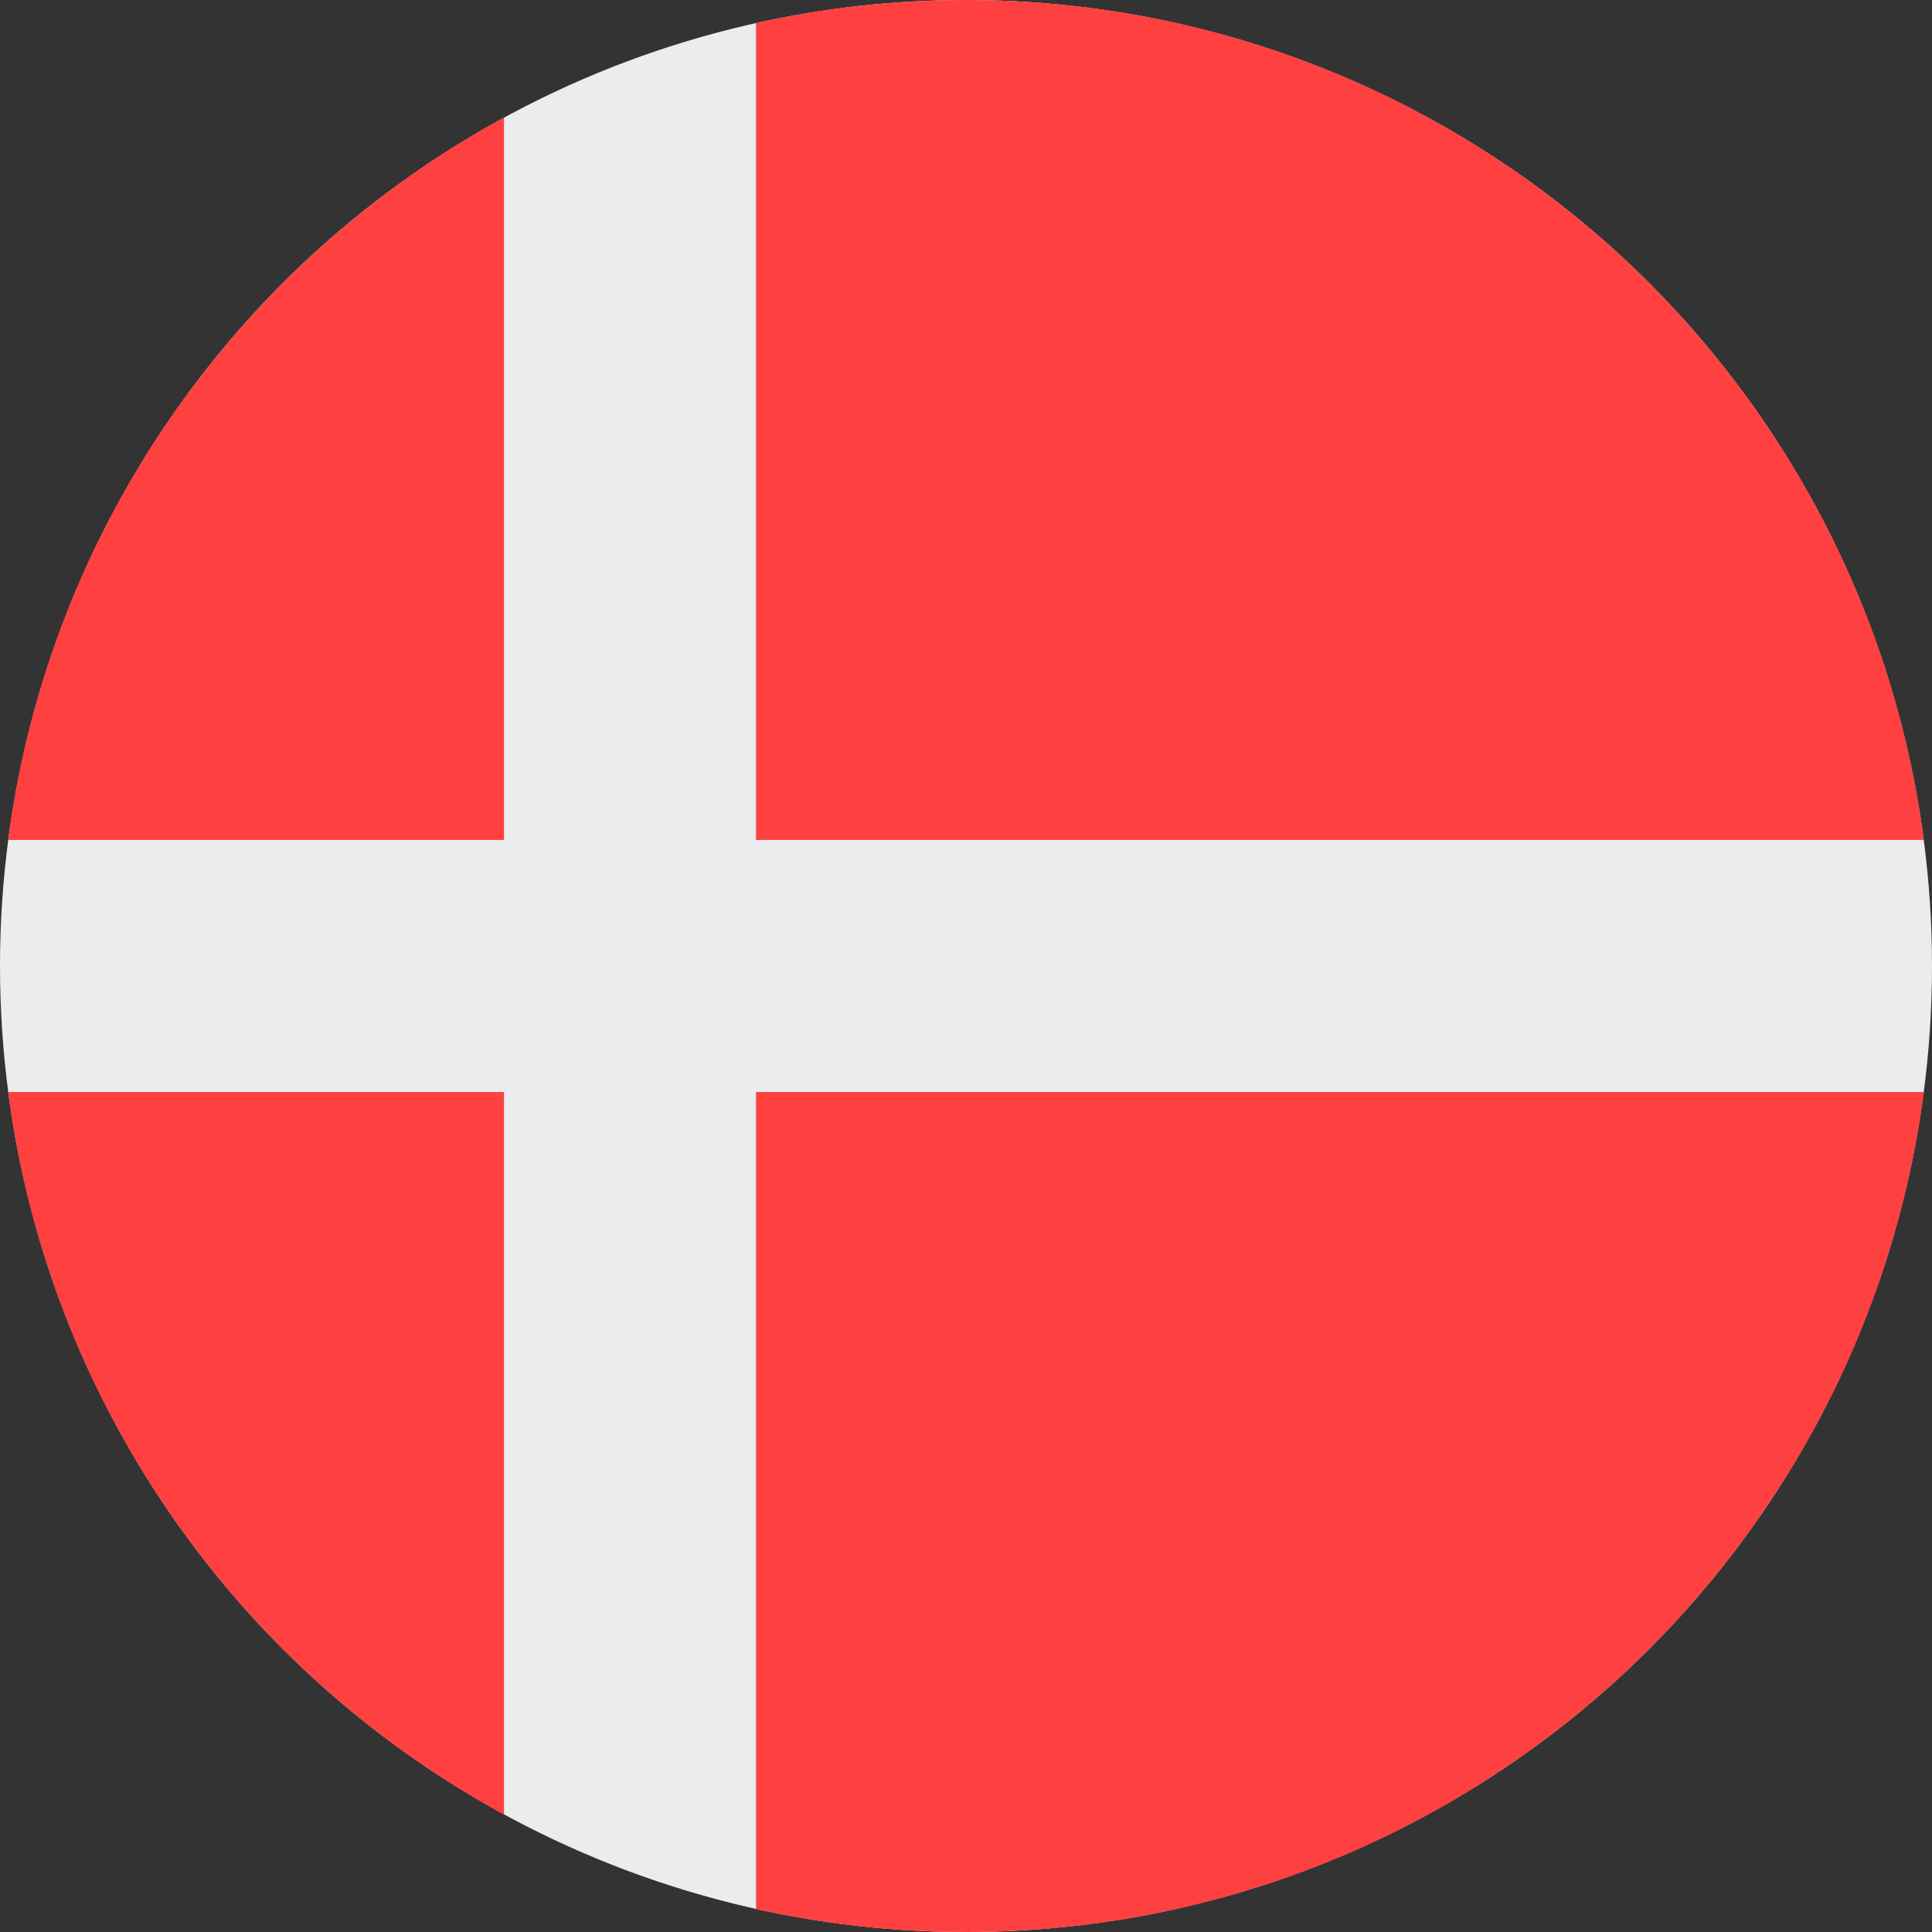 <?xml version="1.0" encoding="UTF-8"?>
<svg width="32px" height="32px" viewBox="0 0 32 32" version="1.1" xmlns="http://www.w3.org/2000/svg" xmlns:xlink="http://www.w3.org/1999/xlink">
    <rect x="0" y="0" width="32" height="32" fill="#333333" stroke="none"/>
    <!-- Generator: Sketch 51.2 (57519) - http://www.bohemiancoding.com/sketch -->
    <title>Flags/DK</title>
    <desc>Created with Sketch.</desc>
    <defs></defs>
    <g id="Flags/DK" stroke="none" stroke-width="1" fill="none" fill-rule="evenodd">
        <g id="denmark" fill-rule="nonzero">
            <circle id="Oval" fill="#EBECEE" cx="16" cy="16" r="16"></circle>
            <g id="Group" transform="translate(0.125, 0)" fill="#FF4040">
                <path d="M12.397,13.913 L31.74,13.913 C30.717,6.063 24.004,0 15.875,0 C14.68,0 13.517,0.132 12.397,0.38 L12.397,13.913 Z" id="Shape"></path>
                <path d="M8.223,13.913 L8.223,1.945 C3.829,4.343 0.684,8.739 0.01,13.913 L8.223,13.913 Z" id="Shape"></path>
                <path d="M8.223,18.087 L0.01,18.087 C0.684,23.261 3.829,27.657 8.223,30.055 L8.223,18.087 Z" id="Shape"></path>
                <path d="M12.397,18.087 L12.397,31.62 C13.517,31.868 14.68,32 15.875,32 C24.004,32 30.717,25.937 31.74,18.087 L12.397,18.087 Z" id="Shape"></path>
            </g>
        </g>
    </g>
</svg>